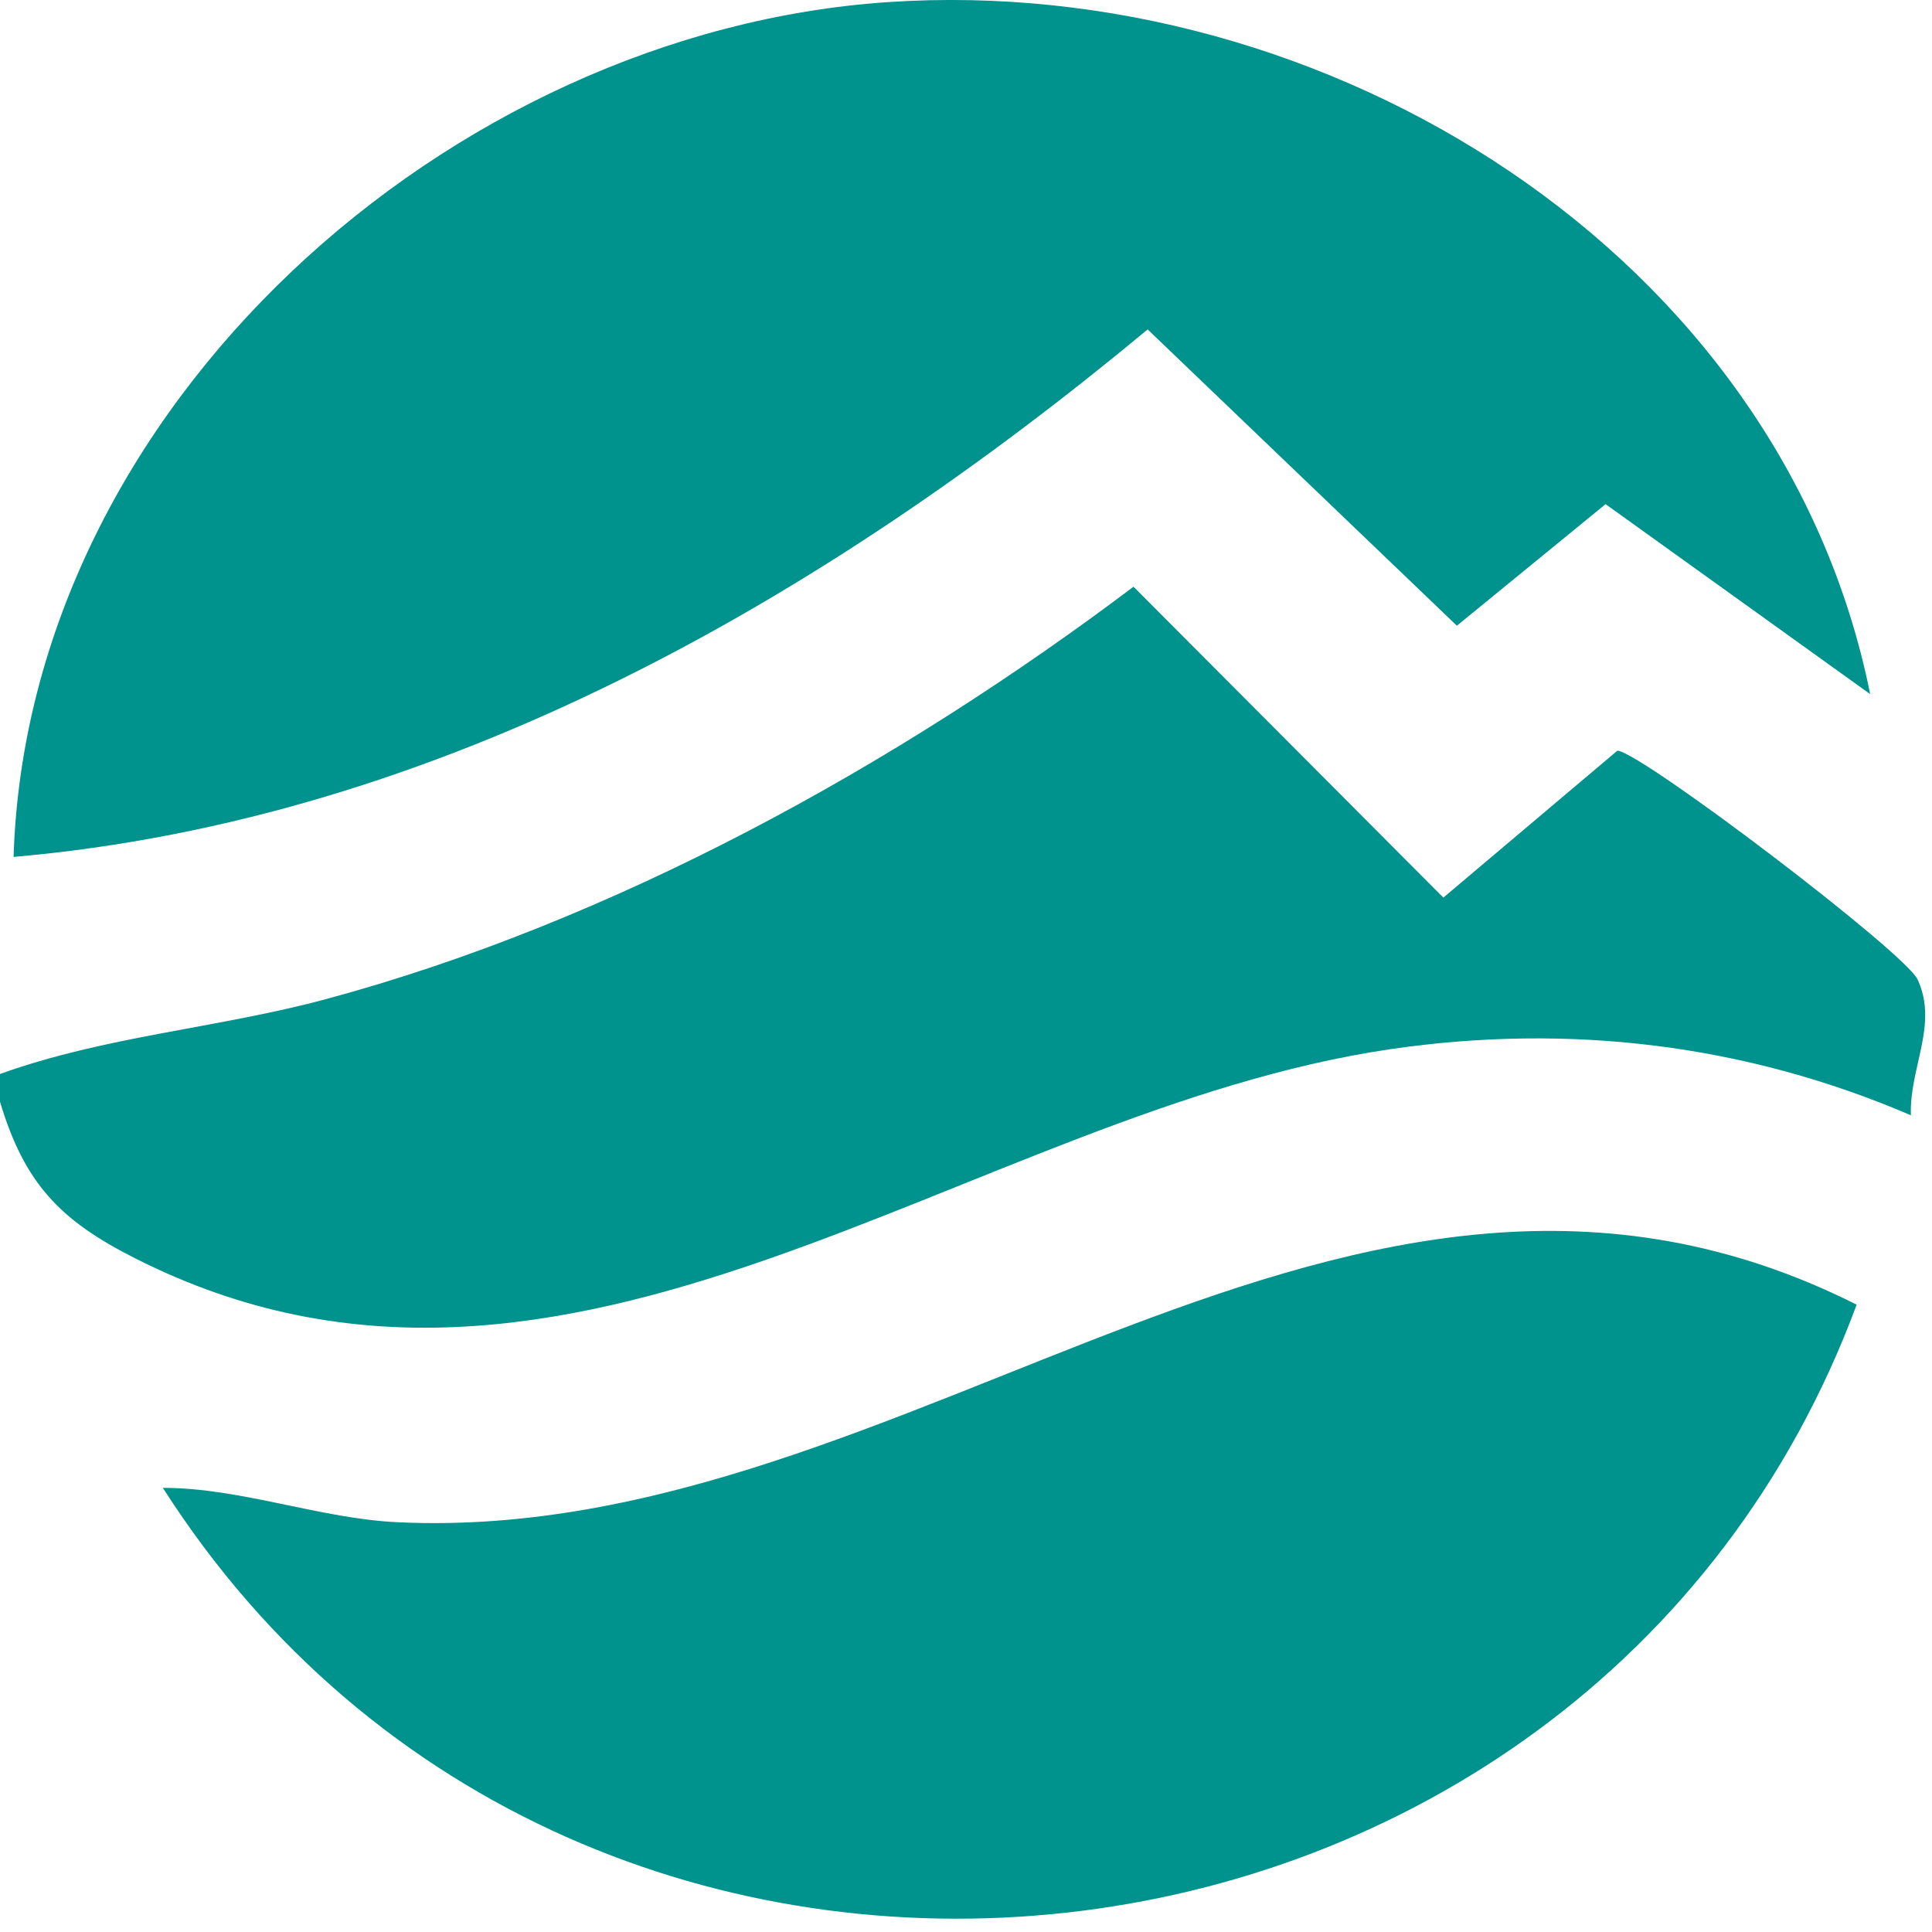 <svg xmlns="http://www.w3.org/2000/svg" fill="none" viewBox="0 0 37 37" height="37" width="37">
<path fill="#00928D" d="M0 20.568C2.014 19.843 4.168 19.691 6.226 19.139C11.737 17.656 17.172 14.657 21.708 11.236L27.642 17.19L30.976 14.375C31.453 14.419 36.498 18.251 36.725 18.76C37.126 19.627 36.563 20.449 36.596 21.359C33.423 19.995 30.045 19.594 26.635 20.092C18.558 21.272 10.892 28.31 2.588 24.098C1.148 23.373 0.466 22.658 0 21.099V20.579L0 20.568Z"></path>
<path fill="#00928D" d="M35.816 13.293L30.749 9.655L27.901 11.983L21.979 6.309C15.786 11.452 8.456 15.696 0.26 16.411C0.53 7.771 8.618 0.603 17.009 0.04C25.4 -0.523 34.116 4.848 35.816 13.293Z"></path>
<path fill="#00928D" d="M35.557 24.986C30.425 38.834 11.12 41.021 3.119 28.494C4.624 28.494 6.14 29.09 7.645 29.154C17.465 29.598 25.791 20.07 35.557 24.986Z"></path>
</svg>
